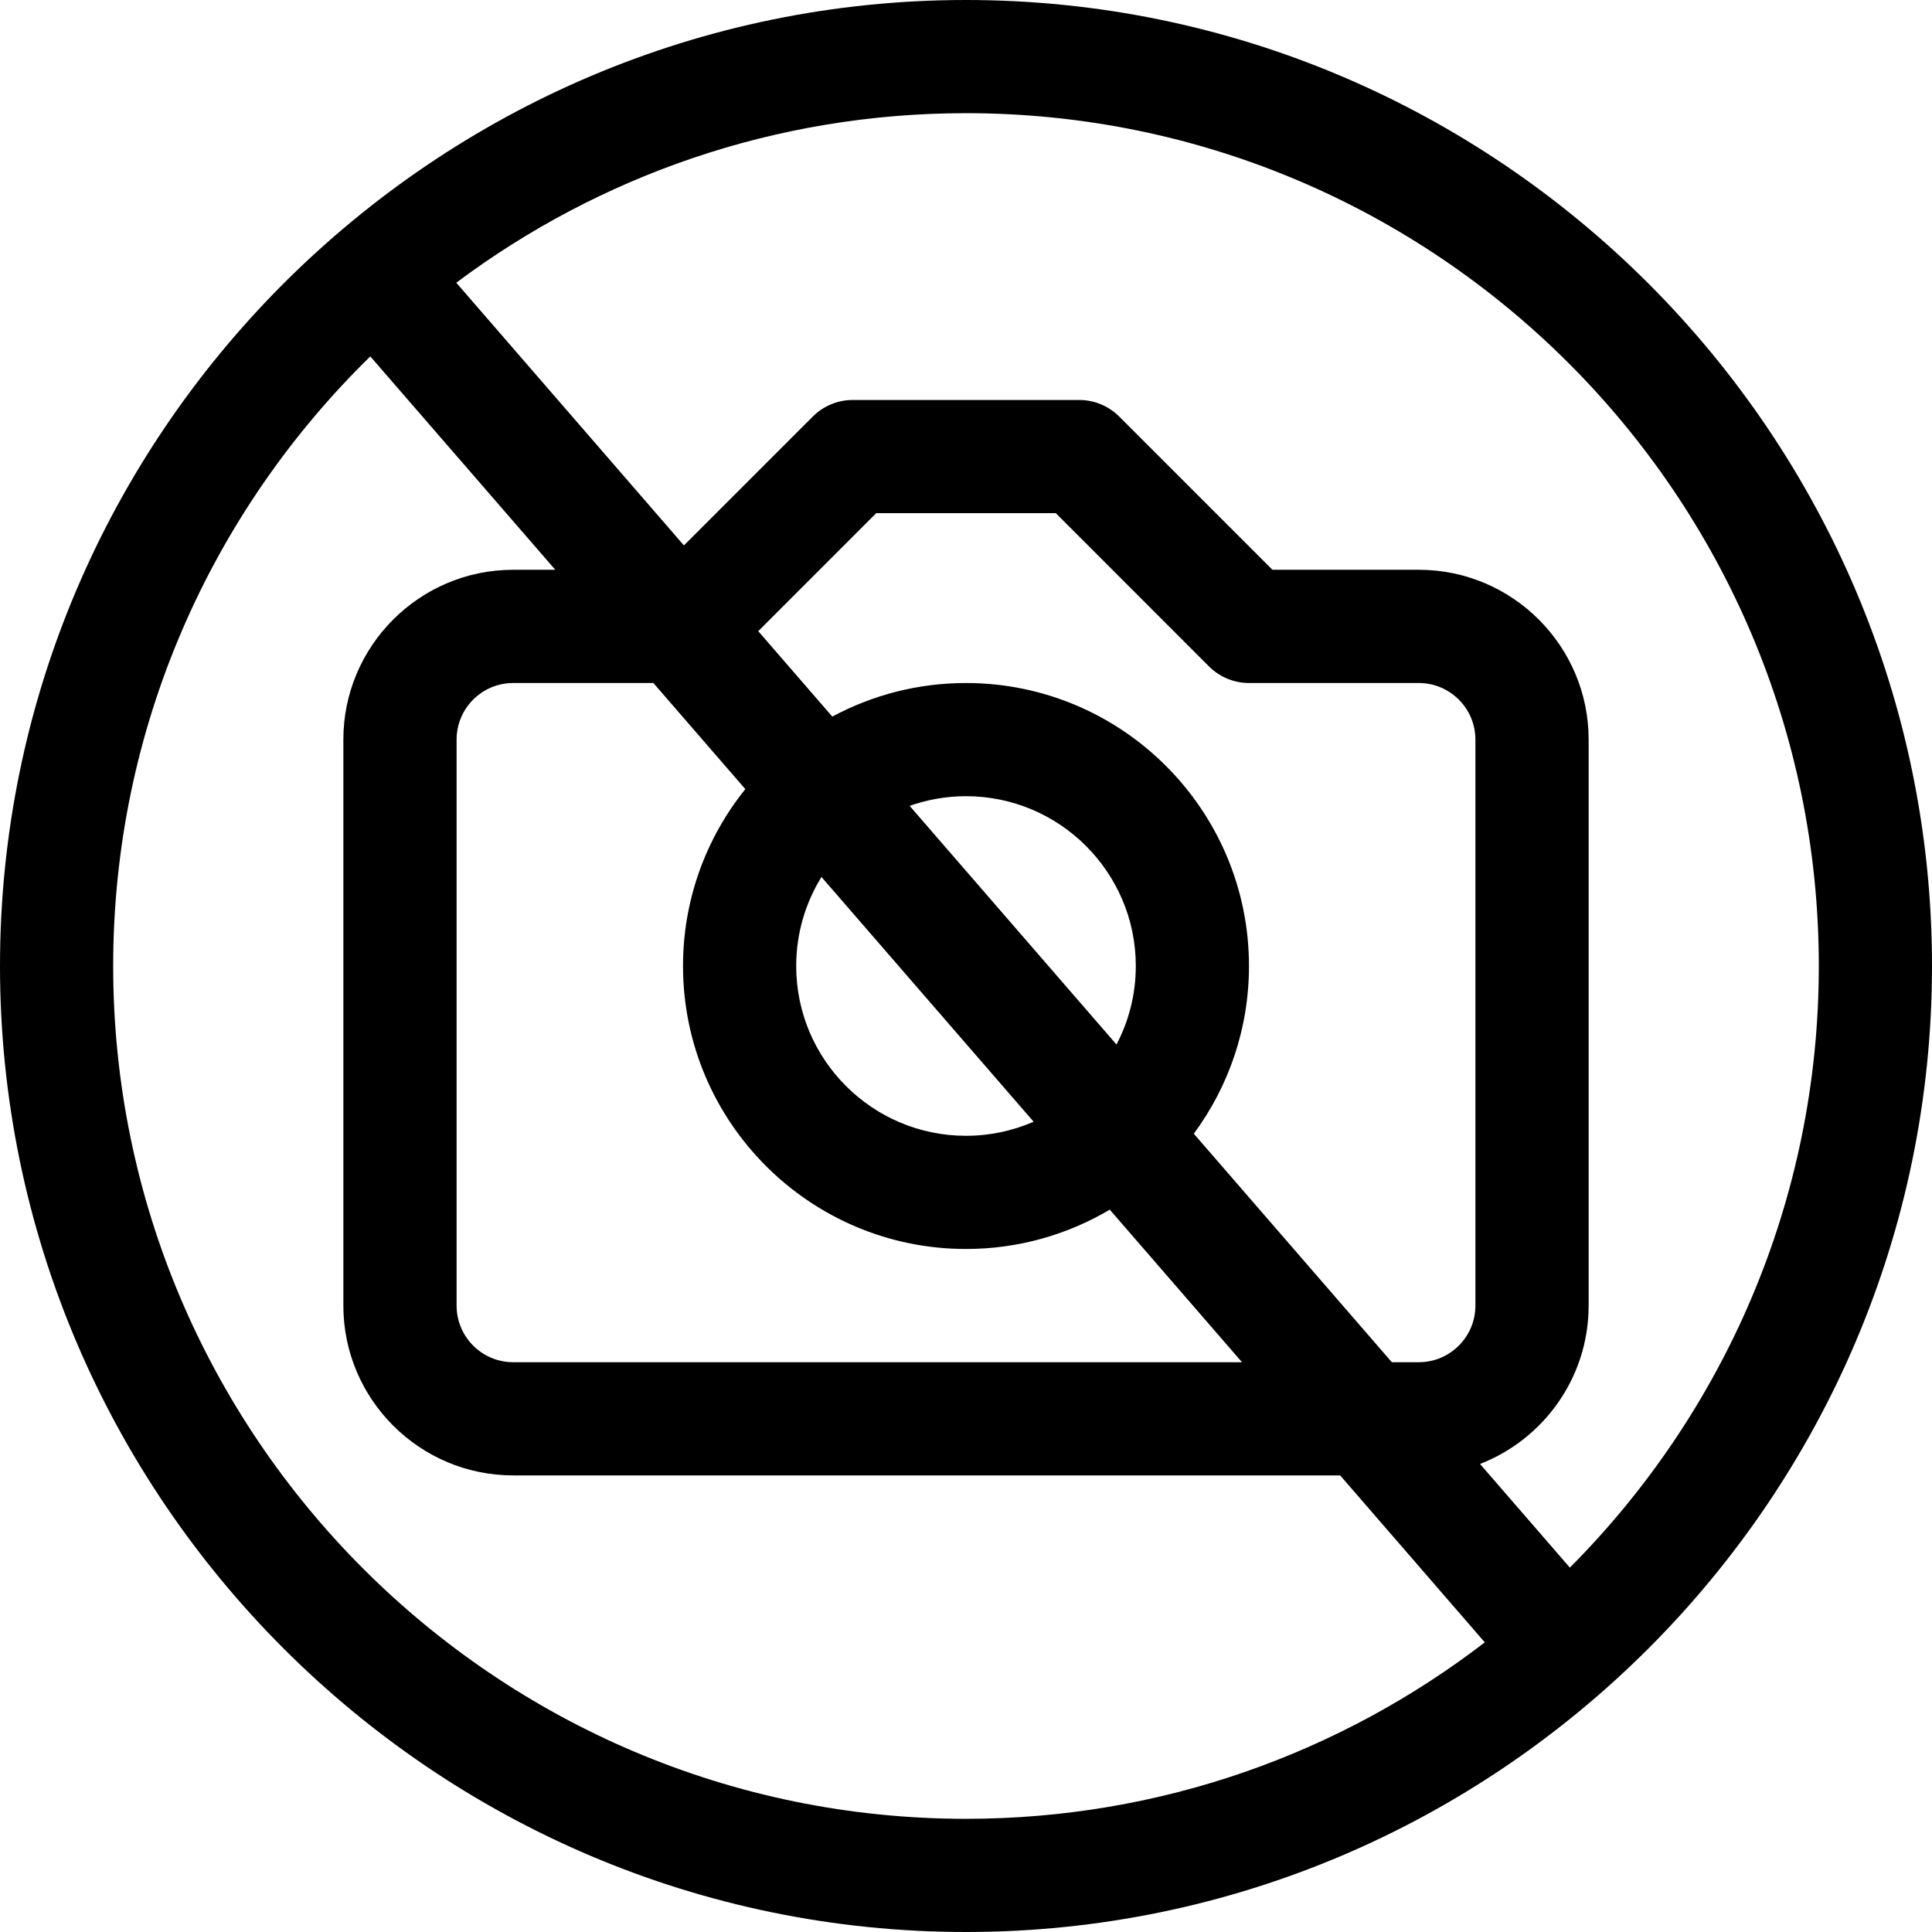 <?xml version="1.0" encoding="UTF-8"?>
<svg width="36px" height="36px" viewBox="0 0 36 36" version="1.1" xmlns="http://www.w3.org/2000/svg" xmlns:xlink="http://www.w3.org/1999/xlink">
    <title>no-pictures</title>
    <defs>
        <filter id="filter-1">
            <feColorMatrix in="SourceGraphic" type="matrix" values="0 0 0 0 0.129 0 0 0 0 0.129 0 0 0 0 0.129 0 0 0 1 0"></feColorMatrix>
        </filter>
    </defs>
    <g id="Page-1" stroke="none" stroke-width="1" fill="none" fill-rule="evenodd">
        <g id="no-pictures" transform="translate(-1238, -2586)" filter="url(#filter-1)">
            <g transform="translate(1238, 2586)">
                <path d="M18,0 C8.089,0 0,8.089 0,18 C0,27.911 8.089,36 18,36 C27.911,36 36,27.911 36,18 C36,8.089 27.911,0 18,0 Z M18,33.891 C9.238,33.891 2.109,26.762 2.109,18 C2.109,13.553 3.946,9.528 6.9,6.641 L10.347,10.617 L9.562,10.617 C7.818,10.617 6.398,12.037 6.398,13.781 L6.398,24.328 C6.398,26.073 7.818,27.492 9.562,27.492 L24.972,27.492 L27.667,30.603 C24.987,32.663 21.634,33.891 18,33.891 Z M18,23.273 C18.978,23.273 19.893,23.005 20.679,22.54 L23.143,25.383 L9.562,25.383 C8.981,25.383 8.508,24.91 8.508,24.328 L8.508,13.781 C8.508,13.2 8.981,12.727 9.562,12.727 L12.175,12.727 L13.888,14.704 C13.162,15.607 12.727,16.753 12.727,18 C12.727,20.908 15.092,23.273 18,23.273 Z M18,12.727 C17.1,12.727 16.251,12.954 15.509,13.353 L14.129,11.761 L16.327,9.562 L19.673,9.562 L22.528,12.418 C22.725,12.615 22.994,12.727 23.273,12.727 L26.438,12.727 C27.019,12.727 27.492,13.2 27.492,13.781 L27.492,24.328 C27.492,24.91 27.019,25.383 26.438,25.383 L25.935,25.383 L22.245,21.125 C22.891,20.25 23.273,19.169 23.273,18 C23.273,15.092 20.908,12.727 18,12.727 Z M16.95,15.016 C17.279,14.9 17.632,14.836 18,14.836 C19.745,14.836 21.164,16.255 21.164,18 C21.164,18.528 21.034,19.025 20.804,19.463 L16.95,15.016 Z M19.26,20.902 C18.873,21.07 18.448,21.164 18,21.164 C16.255,21.164 14.836,19.745 14.836,18 C14.836,17.392 15.009,16.824 15.307,16.341 L19.26,20.902 Z M29.252,29.21 L27.578,27.279 C28.76,26.82 29.602,25.671 29.602,24.328 L29.602,13.781 C29.602,12.037 28.182,10.617 26.438,10.617 L23.71,10.617 L20.855,7.762 C20.657,7.564 20.389,7.453 20.109,7.453 L15.891,7.453 C15.611,7.453 15.343,7.564 15.145,7.762 L12.744,10.163 L8.502,5.268 C11.153,3.285 14.442,2.109 18,2.109 C26.762,2.109 33.891,9.238 33.891,18 C33.891,22.37 32.117,26.334 29.252,29.21 Z" id="Shape" fill="#000000" fill-rule="nonzero"></path>
            </g>
        </g>
    </g>
</svg>